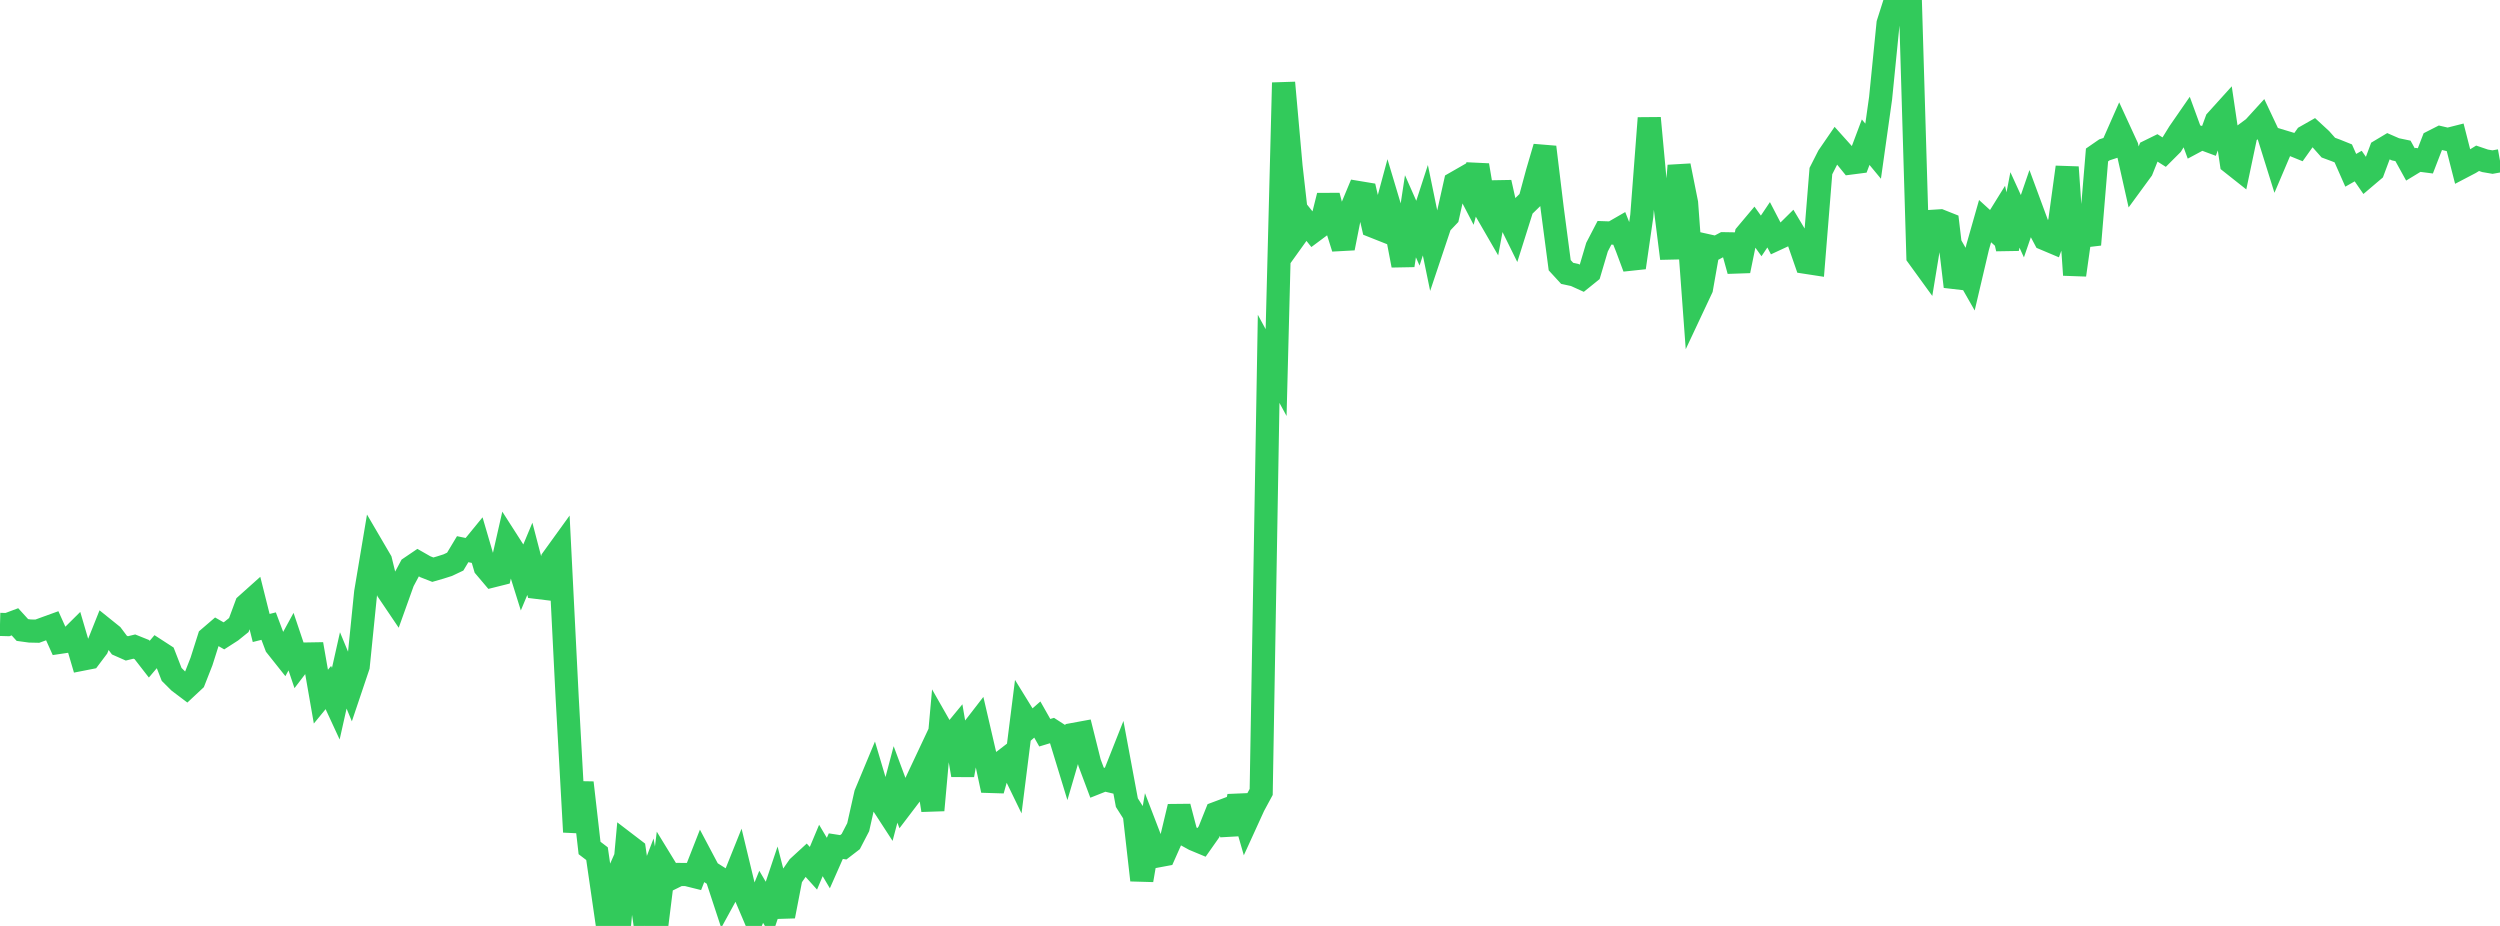 <?xml version="1.0" standalone="no"?>
<!DOCTYPE svg PUBLIC "-//W3C//DTD SVG 1.1//EN" "http://www.w3.org/Graphics/SVG/1.1/DTD/svg11.dtd">

<svg width="135" height="50" viewBox="0 0 135 50" preserveAspectRatio="none" 
  xmlns="http://www.w3.org/2000/svg"
  xmlns:xlink="http://www.w3.org/1999/xlink">


<polyline points="0.0, 33.717 0.403, 33.728 0.806, 33.577 1.209, 34.02 1.612, 34.075 2.015, 34.084 2.418, 33.936 2.821, 33.79 3.224, 34.686 3.627, 34.626 4.03, 34.226 4.433, 35.598 4.836, 35.519 5.239, 34.983 5.642, 33.974 6.045, 34.298 6.448, 34.835 6.851, 35.013 7.254, 34.915 7.657, 35.077 8.06, 35.596 8.463, 35.121 8.866, 35.382 9.269, 36.418 9.672, 36.819 10.075, 37.123 10.478, 36.747 10.881, 35.72 11.284, 34.451 11.687, 34.105 12.09, 34.336 12.493, 34.077 12.896, 33.752 13.299, 32.664 13.701, 32.304 14.104, 33.911 14.507, 33.81 14.91, 34.88 15.313, 35.387 15.716, 34.649 16.119, 35.846 16.522, 35.318 16.925, 35.311 17.328, 37.619 17.731, 37.127 18.134, 37.998 18.537, 36.202 18.94, 37.174 19.343, 35.977 19.746, 31.99 20.149, 29.588 20.552, 30.277 20.955, 31.929 21.358, 32.526 21.761, 31.401 22.164, 30.648 22.567, 30.375 22.97, 30.605 23.373, 30.763 23.776, 30.646 24.179, 30.518 24.582, 30.327 24.985, 29.656 25.388, 29.74 25.791, 29.248 26.194, 30.624 26.597, 31.1 27.0, 30.999 27.403, 29.223 27.806, 29.852 28.209, 31.141 28.612, 30.176 29.015, 31.721 29.418, 31.77 29.821, 30.206 30.224, 29.648 30.627, 37.668 31.03, 44.927 31.433, 42.266 31.836, 45.791 32.239, 46.098 32.642, 48.877 33.045, 47.964 33.448, 50.0 33.851, 45.589 34.254, 45.897 34.657, 48.683 35.06, 47.632 35.463, 49.994 35.866, 46.76 36.269, 47.419 36.672, 47.221 37.075, 47.225 37.478, 47.325 37.881, 46.297 38.284, 47.058 38.687, 47.312 39.09, 48.538 39.493, 47.802 39.896, 46.798 40.299, 48.47 40.701, 49.416 41.104, 48.427 41.507, 49.112 41.91, 47.911 42.313, 49.476 42.716, 47.391 43.119, 46.809 43.522, 46.439 43.925, 46.887 44.328, 45.925 44.731, 46.605 45.134, 45.692 45.537, 45.754 45.94, 45.444 46.343, 44.668 46.746, 42.873 47.149, 41.906 47.552, 43.265 47.955, 43.885 48.358, 42.359 48.761, 43.443 49.164, 42.913 49.567, 42.039 49.97, 41.183 50.373, 43.751 50.776, 39.268 51.179, 39.975 51.582, 39.485 51.985, 41.857 52.388, 39.578 52.791, 39.057 53.194, 40.792 53.597, 42.678 54.0, 41.235 54.403, 40.925 54.806, 41.755 55.209, 38.554 55.612, 39.208 56.015, 38.855 56.418, 39.567 56.821, 39.445 57.224, 39.705 57.627, 41.024 58.03, 39.647 58.433, 39.573 58.836, 41.186 59.239, 42.261 59.642, 42.101 60.045, 42.196 60.448, 41.178 60.851, 43.343 61.254, 43.978 61.657, 47.528 62.06, 45.179 62.463, 46.229 62.866, 46.154 63.269, 45.247 63.672, 43.561 64.075, 45.103 64.478, 45.325 64.881, 45.493 65.284, 44.92 65.687, 43.913 66.09, 43.762 66.493, 45.027 66.896, 42.996 67.299, 44.391 67.701, 43.51 68.104, 42.765 68.507, 19.379 68.91, 20.119 69.313, 4.466 69.716, 8.982 70.119, 12.536 70.522, 11.974 70.925, 12.478 71.328, 12.178 71.731, 10.568 72.134, 12.115 72.537, 13.399 72.94, 11.364 73.343, 10.396 73.746, 10.463 74.149, 12.216 74.552, 12.376 74.955, 10.881 75.358, 12.227 75.761, 14.331 76.164, 11.679 76.567, 12.592 76.97, 11.351 77.373, 13.31 77.776, 12.106 78.179, 11.681 78.582, 9.881 78.985, 9.65 79.388, 10.425 79.791, 8.922 80.194, 11.317 80.597, 12.014 81.0, 9.852 81.403, 11.659 81.806, 12.476 82.209, 11.197 82.612, 10.805 83.015, 9.315 83.418, 7.943 83.821, 11.266 84.224, 14.322 84.627, 14.761 85.03, 14.848 85.433, 15.031 85.836, 14.706 86.239, 13.346 86.642, 12.571 87.045, 12.585 87.448, 12.353 87.851, 13.368 88.254, 14.449 88.657, 11.658 89.06, 6.376 89.463, 10.713 89.866, 10.748 90.269, 13.955 90.672, 8.947 91.075, 10.963 91.478, 16.433 91.881, 15.575 92.284, 13.285 92.687, 13.375 93.09, 13.161 93.493, 13.168 93.896, 14.624 94.299, 12.654 94.701, 12.176 95.104, 12.739 95.507, 12.138 95.91, 12.915 96.313, 12.728 96.716, 12.33 97.119, 13.004 97.522, 14.166 97.925, 14.228 98.328, 9.239 98.731, 8.445 99.134, 7.858 99.537, 8.307 99.94, 8.803 100.343, 8.751 100.746, 7.678 101.149, 8.164 101.552, 5.302 101.955, 1.269 102.358, 0.0 102.761, 0.249 103.164, 0.256 103.567, 13.845 103.97, 14.401 104.373, 11.951 104.776, 11.925 105.179, 12.085 105.582, 15.475 105.985, 14.367 106.388, 15.074 106.791, 13.357 107.194, 11.941 107.597, 12.308 108.0, 11.658 108.403, 13.433 108.806, 11.335 109.209, 12.216 109.612, 11.043 110.015, 12.134 110.418, 12.895 110.821, 13.065 111.224, 11.973 111.627, 9.028 112.03, 14.848 112.433, 11.988 112.836, 13.21 113.239, 8.368 113.642, 8.09 114.045, 7.959 114.448, 7.047 114.851, 7.923 115.254, 9.721 115.657, 9.17 116.06, 8.159 116.463, 7.961 116.866, 8.215 117.269, 7.812 117.672, 7.158 118.075, 6.575 118.478, 7.676 118.881, 7.46 119.284, 7.61 119.687, 6.509 120.09, 6.063 120.493, 8.793 120.896, 9.112 121.299, 7.2 121.701, 6.903 122.104, 6.461 122.507, 7.315 122.91, 8.604 123.313, 7.656 123.716, 7.778 124.119, 7.942 124.522, 7.375 124.925, 7.146 125.328, 7.518 125.731, 7.972 126.134, 8.121 126.537, 8.283 126.94, 9.196 127.343, 8.968 127.746, 9.552 128.149, 9.21 128.552, 8.129 128.955, 7.888 129.358, 8.064 129.761, 8.148 130.164, 8.879 130.567, 8.634 130.97, 8.686 131.373, 7.642 131.776, 7.437 132.179, 7.531 132.582, 7.429 132.985, 9.006 133.388, 8.795 133.791, 8.547 134.194, 8.684 134.597, 8.753 135.0, 8.68" fill="none" stroke="#32ca5b" stroke-width="1.25"/>

</svg>
